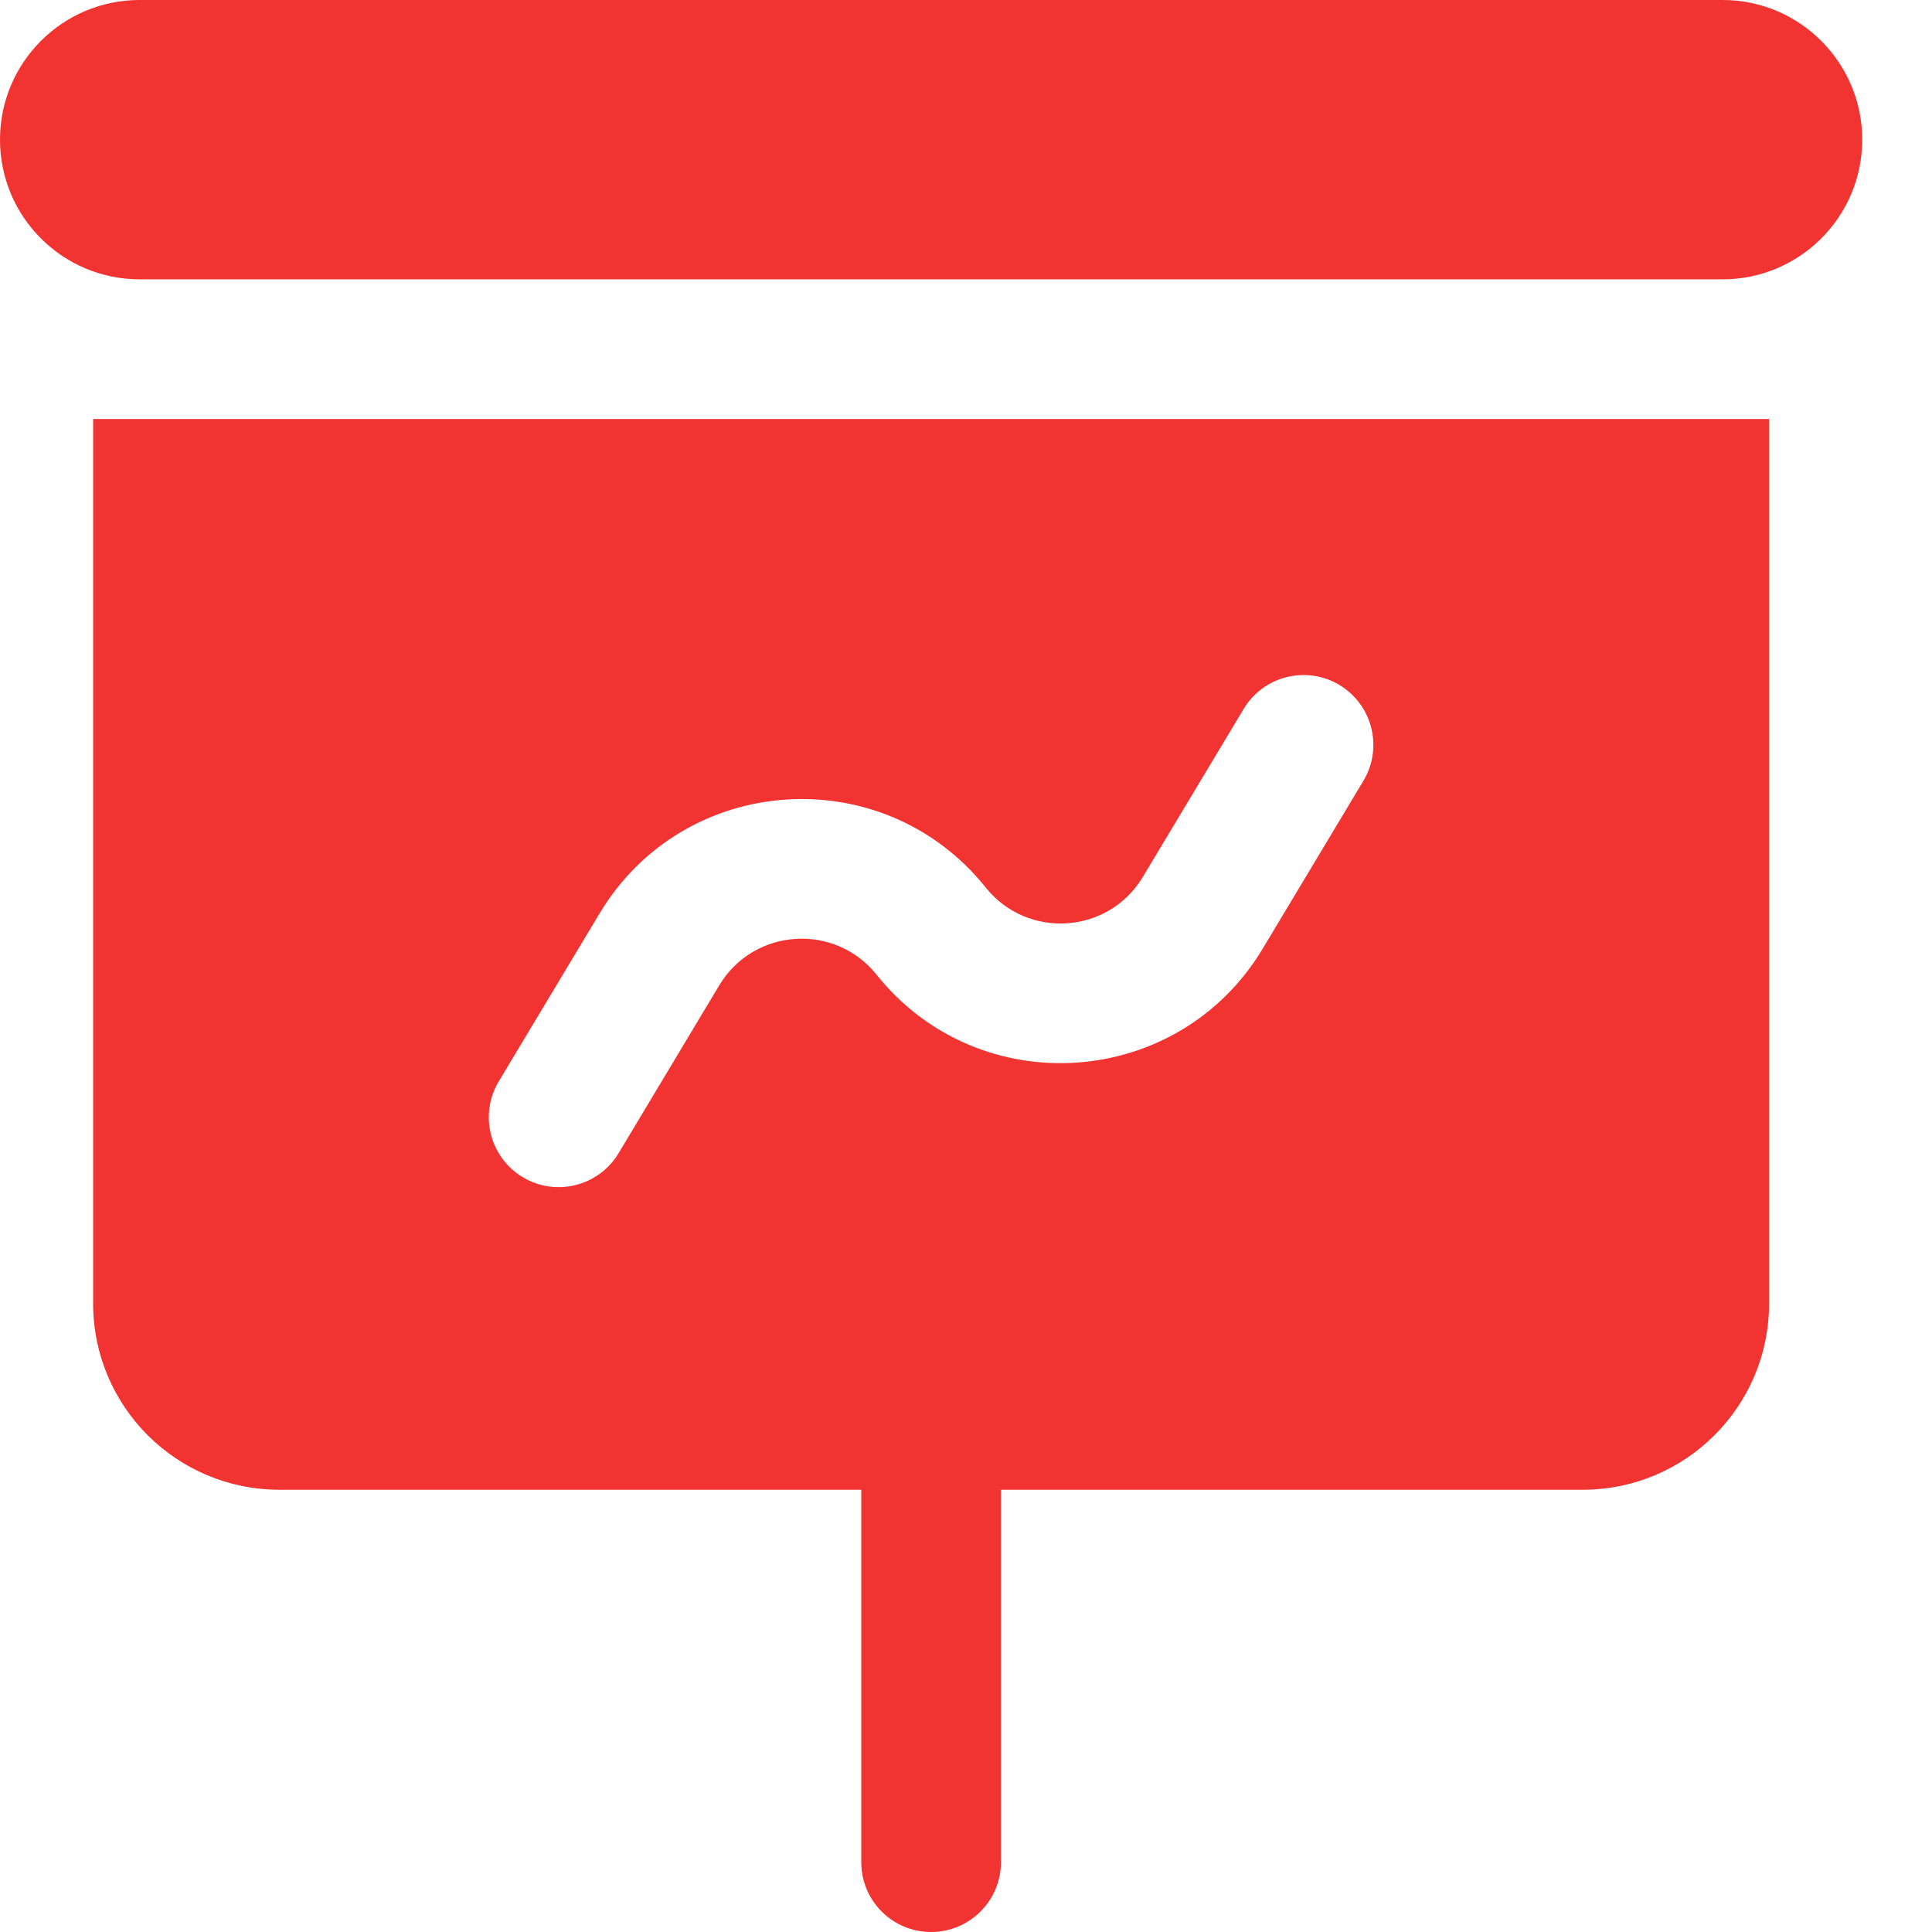 <?xml version="1.0" encoding="UTF-8"?> <svg xmlns="http://www.w3.org/2000/svg" width="24" height="24" viewBox="0 0 24 24" fill="none"> <path fill-rule="evenodd" clip-rule="evenodd" d="M1.735 0C0.777 0 0 0.777 0 1.735C0 2.693 0.777 3.47 1.735 3.47H21.398C22.356 3.47 23.133 2.693 23.133 1.735C23.133 0.777 22.356 0 21.398 0H1.735ZM21.976 5.205H1.157V16.193C1.157 17.47 2.192 18.506 3.47 18.506H10.699V23.133C10.699 23.612 11.087 24 11.566 24C12.045 24 12.434 23.612 12.434 23.133V18.506H19.663C20.94 18.506 21.976 17.47 21.976 16.193V5.205ZM16.937 9.699C17.183 9.289 17.05 8.756 16.639 8.509C16.228 8.263 15.695 8.396 15.449 8.807L14.197 10.893C13.77 11.606 12.763 11.673 12.244 11.024C10.969 9.432 8.497 9.598 7.448 11.347L6.196 13.433C5.949 13.844 6.083 14.377 6.493 14.623C6.904 14.87 7.437 14.737 7.684 14.326L8.935 12.24C9.363 11.527 10.37 11.46 10.889 12.108C12.163 13.701 14.635 13.535 15.685 11.786L16.937 9.699Z" fill="#F13331"></path> </svg> 